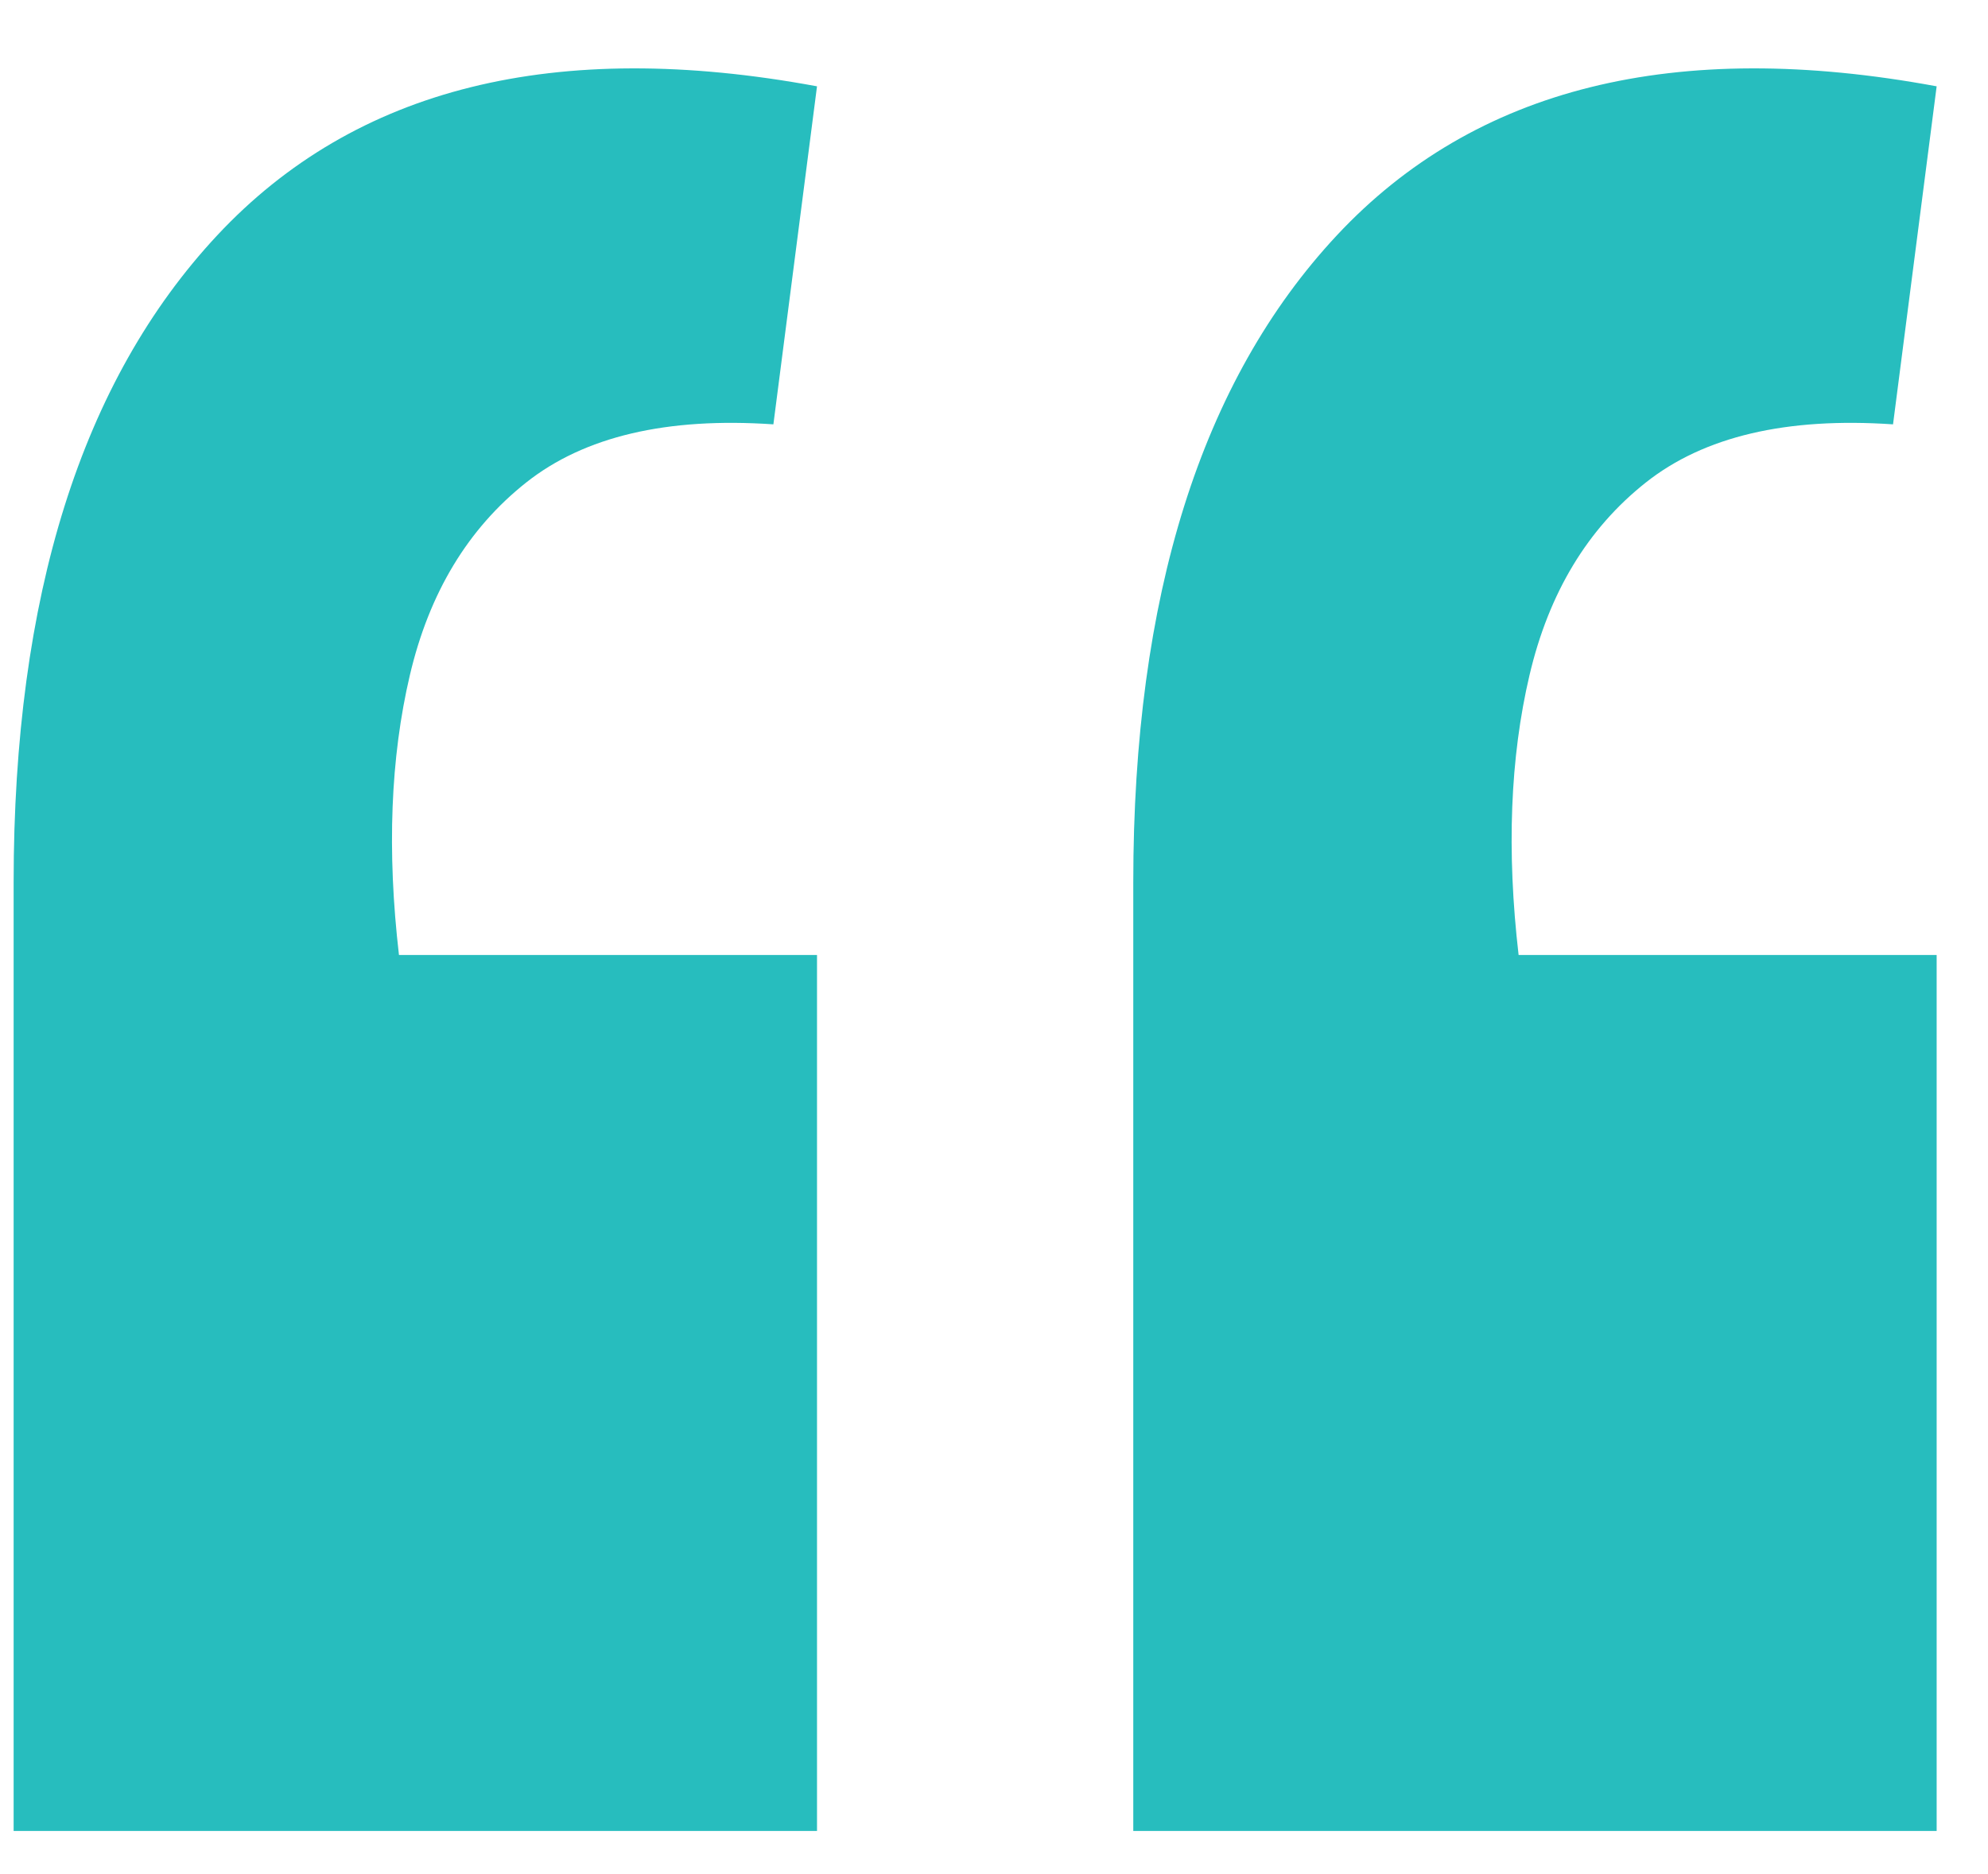 <svg width="35" height="33" viewBox="0 0 35 33" fill="none" xmlns="http://www.w3.org/2000/svg">
<path d="M34.096 1.52L33.328 7.472C31.451 7.344 30 7.685 28.976 8.496C27.952 9.307 27.269 10.437 26.928 11.888C26.587 13.339 26.523 14.981 26.736 16.816H34.096V32.24H19.952V15.536C19.952 10.501 21.147 6.704 23.536 4.144C25.968 1.541 29.488 0.667 34.096 1.52ZM14.384 1.52L13.616 7.472C11.739 7.344 10.288 7.685 9.264 8.496C8.24 9.307 7.557 10.437 7.216 11.888C6.875 13.339 6.811 14.981 7.024 16.816H14.384V32.24H0.24V15.536C0.24 10.501 1.435 6.704 3.824 4.144C6.256 1.541 9.776 0.667 14.384 1.52Z" fill="#27BDBE"/>
</svg>
